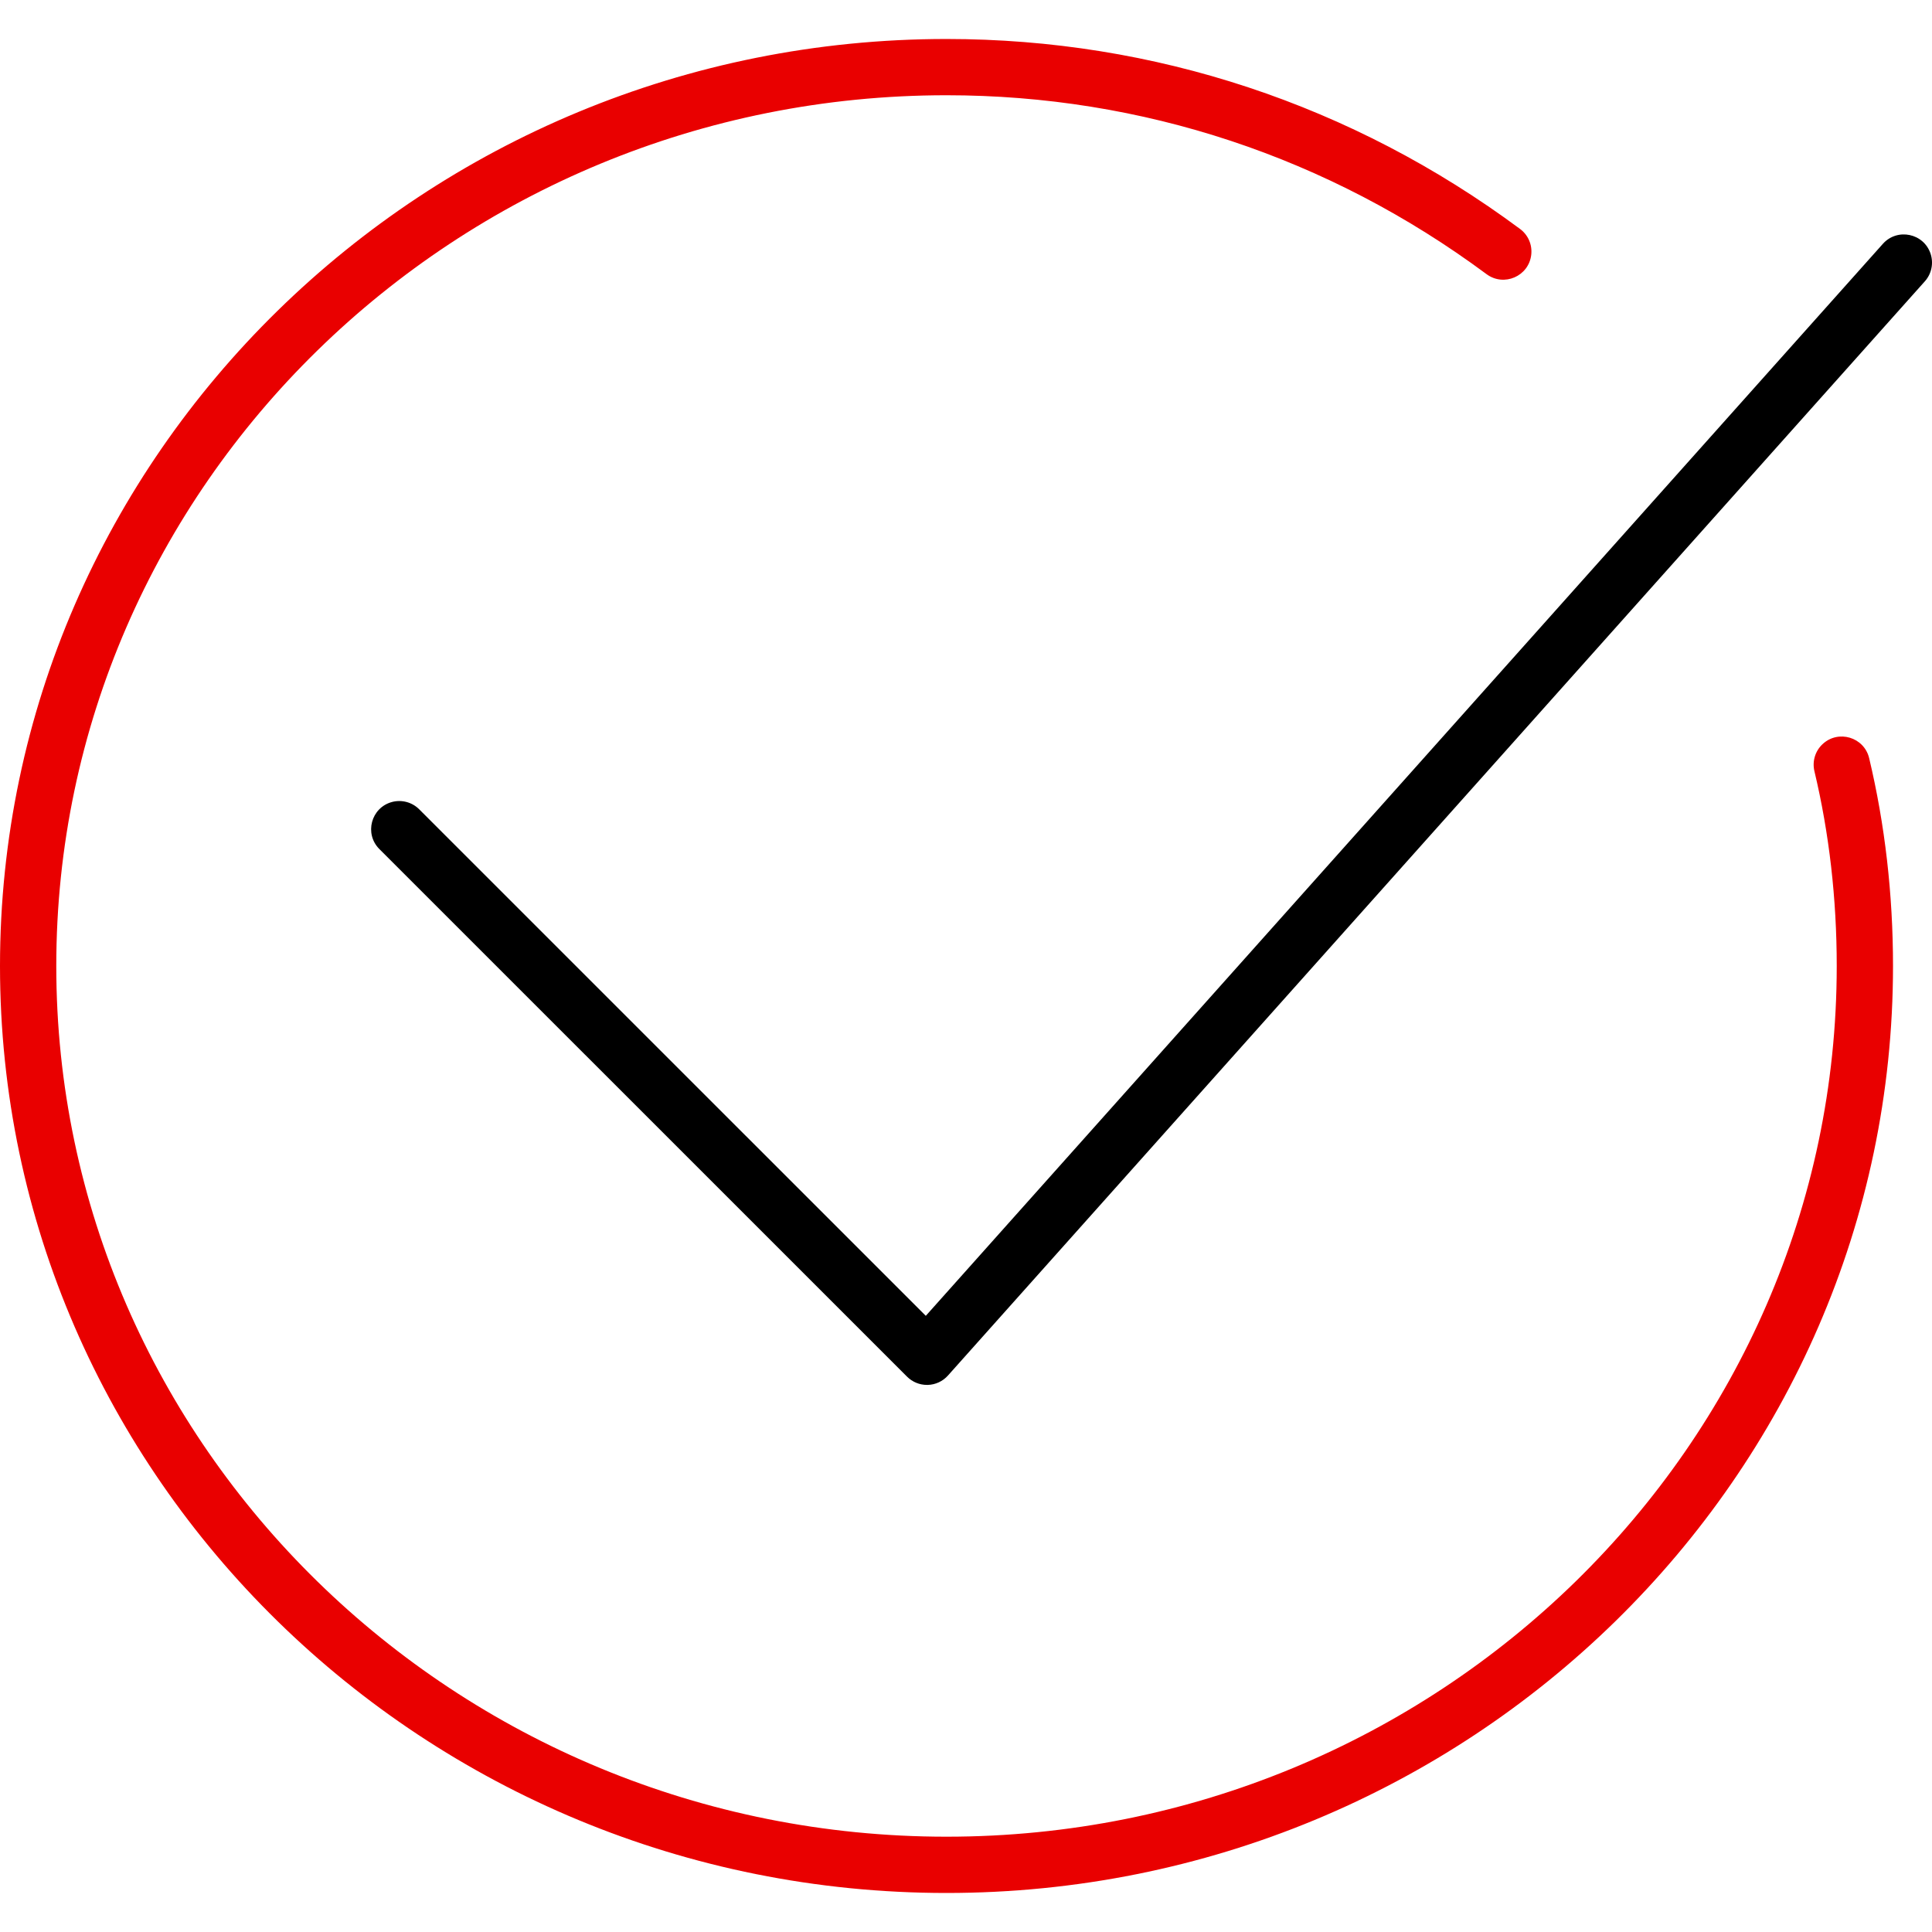 <?xml version="1.0" encoding="UTF-8"?> <svg xmlns="http://www.w3.org/2000/svg" viewBox="1950 2450 100 100" width="100" height="100"><path fill="#e90000" stroke="none" fill-opacity="1" stroke-width="1" stroke-opacity="1" color="rgb(51, 51, 51)" fill-rule="evenodd" font-size-adjust="none" id="tSvg5d20a483aa" title="Path 15" d="M 2046.747 2489.242 C 2046.487 2488.152 2045.144 2487.751 2044.33 2488.522 C 2043.952 2488.879 2043.793 2489.411 2043.914 2489.917 C 2044.68 2493.129 2045.069 2496.521 2045.069 2500 C 2045.069 2524.85 2024.399 2545.067 1998.991 2545.067 C 1973.583 2545.067 1952.913 2524.85 1952.913 2500 C 1952.913 2475.148 1973.583 2454.93 1998.991 2454.93 C 2009.11 2454.93 2018.776 2458.132 2026.943 2464.19 C 2027.843 2464.858 2029.129 2464.301 2029.257 2463.187 C 2029.317 2462.67 2029.096 2462.161 2028.678 2461.851 C 2020.006 2455.417 2009.74 2452.018 1998.991 2452.018 C 1971.977 2452.018 1950 2473.542 1950 2500 C 1950 2526.456 1971.977 2547.98 1998.991 2547.98 C 2026.005 2547.98 2047.982 2526.456 2047.982 2500C 2047.982 2496.295 2047.566 2492.676 2046.747 2489.242Z"></path><path fill="rgb(0, 0, 0)" stroke="none" fill-opacity="1" stroke-width="1" stroke-opacity="1" color="rgb(51, 51, 51)" fill-rule="evenodd" font-size-adjust="none" id="tSvg15fffa93791" title="Path 16" d="M 1997.98 2521.683 C 1997.594 2521.683 1997.224 2521.53 1996.95 2521.257 C 1987.846 2512.154 1978.741 2503.051 1969.637 2493.948 C 1968.844 2493.155 1969.206 2491.802 1970.289 2491.511 C 1970.792 2491.377 1971.328 2491.52 1971.696 2491.888 C 1980.437 2500.628 1989.178 2509.367 1997.919 2518.107 C 2014.432 2499.612 2030.944 2481.116 2047.457 2462.621 C 2048.204 2461.785 2049.576 2462.07 2049.927 2463.135 C 2050.09 2463.629 2049.977 2464.173 2049.63 2464.561 C 2032.775 2483.44 2015.921 2502.318 1999.066 2521.197 C 1998.799 2521.496 1998.421 2521.672 1998.021 2521.683C 1998.007 2521.683 1997.994 2521.683 1997.98 2521.683Z"></path><defs> </defs></svg> 